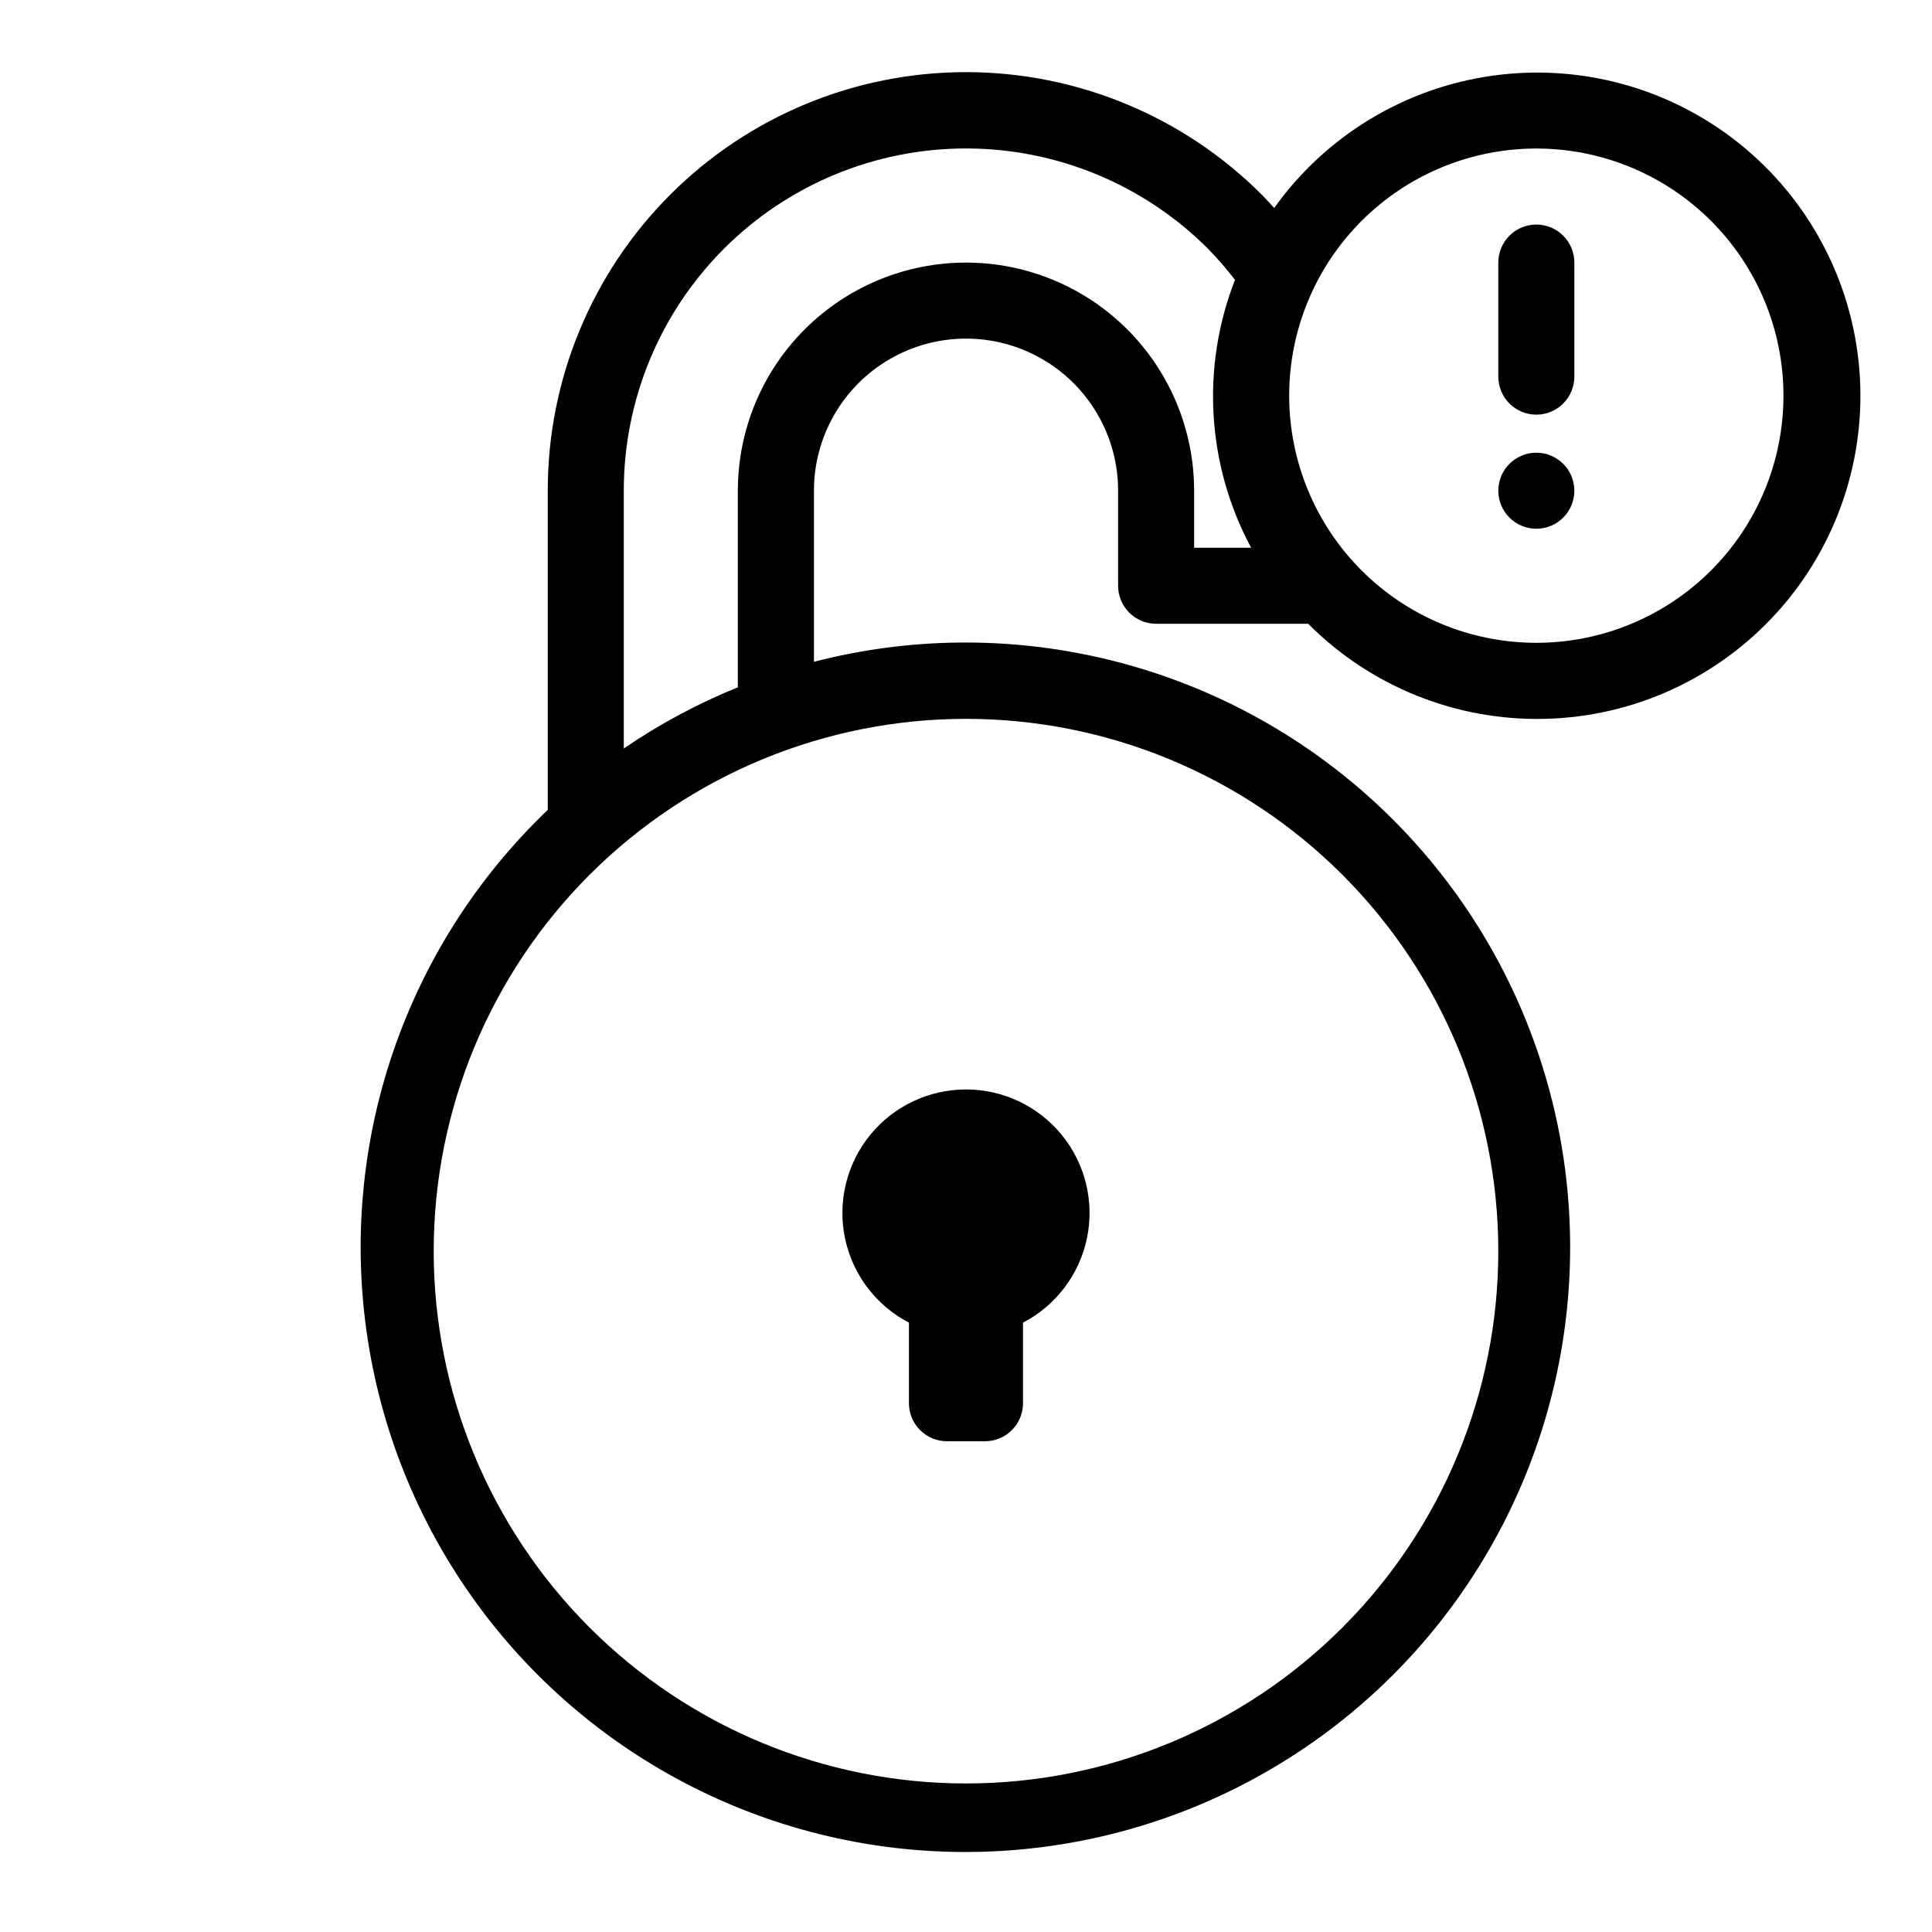 <?xml version="1.0" encoding="UTF-8"?>
<!-- The Best Svg Icon site in the world: iconSvg.co, Visit us! https://iconsvg.co -->
<svg fill="#000000" width="800px" height="800px" version="1.1" viewBox="144 144 512 512" xmlns="http://www.w3.org/2000/svg">
 <g>
  <path d="m450.38 309.31h40.305c16.613 16.688 39.363 25.797 62.902 25.191 23.539-0.605 45.789-10.875 61.52-28.395s23.559-40.742 21.637-64.211c-1.922-23.469-13.418-45.109-31.789-59.84-18.371-14.727-41.996-21.242-65.32-18.012-23.324 3.227-44.289 15.918-57.965 35.082-1.059-1.16-2.066-2.316-3.176-3.426-20.777-20.84-48.984-32.559-78.41-32.582-29.426-0.023-57.652 11.656-78.461 32.465-20.805 20.809-32.484 49.035-32.461 78.461v84.59c-37.914 36.203-55.723 88.664-47.688 140.47 8.035 51.805 40.898 96.402 88 119.42 47.098 23.02 102.48 21.547 148.29-3.945 45.812-25.488 76.258-71.773 81.527-123.93 5.269-52.16-15.305-103.6-55.09-137.74-39.785-34.137-93.754-46.656-144.5-33.523v-45.344c0-14.398 7.68-27.707 20.152-34.906 12.469-7.199 27.832-7.199 40.305 0 12.469 7.199 20.152 20.508 20.152 34.906v25.191c0 2.672 1.059 5.234 2.949 7.125 1.891 1.887 4.453 2.949 7.125 2.949zm100.76-125.95c17.371 0 34.031 6.902 46.312 19.184 12.281 12.285 19.184 28.941 19.184 46.312 0 17.371-6.902 34.031-19.184 46.312s-28.941 19.184-46.312 19.184-34.027-6.902-46.312-19.184c-12.281-12.281-19.184-28.941-19.184-46.312 0-17.371 6.902-34.027 19.184-46.312 12.285-12.281 28.941-19.184 46.312-19.184zm-10.074 292.21c0 37.414-14.863 73.293-41.32 99.75-26.453 26.453-62.336 41.316-99.746 41.316-37.414 0-73.297-14.863-99.75-41.316-26.457-26.457-41.316-62.336-41.316-99.75 0-37.414 14.859-73.293 41.316-99.75 26.453-26.453 62.336-41.316 99.75-41.316 37.41 0 73.293 14.863 99.746 41.316 26.457 26.457 41.32 62.336 41.32 99.75zm-141.07-261.98c-16.035 0-31.414 6.367-42.75 17.707-11.34 11.336-17.707 26.715-17.707 42.75v52.094c-10.629 4.309-20.766 9.746-30.23 16.223v-68.316c-0.004-24.055 9.547-47.129 26.555-64.141 17.008-17.012 40.078-26.566 64.133-26.566 24.059 0 47.125 9.559 64.133 26.57 2.547 2.613 4.934 5.371 7.156 8.262-9.047 23.148-7.481 49.098 4.281 70.988h-15.113v-15.113c0-16.035-6.371-31.414-17.707-42.75-11.34-11.34-26.719-17.707-42.75-17.707z"/>
  <path d="m551.14 253.89c2.672 0 5.234-1.062 7.125-2.953 1.891-1.887 2.953-4.453 2.953-7.125v-30.227c0-5.566-4.512-10.078-10.078-10.078-5.562 0-10.074 4.512-10.074 10.078v30.23-0.004c0 2.672 1.059 5.238 2.949 7.125 1.891 1.891 4.453 2.953 7.125 2.953z"/>
  <path d="m561.22 274.05c0 5.562-4.512 10.074-10.078 10.074-5.562 0-10.074-4.512-10.074-10.074 0-5.566 4.512-10.078 10.074-10.078 5.566 0 10.078 4.512 10.078 10.078"/>
  <path d="m384.88 494.51v21.363c0 2.672 1.062 5.234 2.953 7.125 1.891 1.891 4.453 2.949 7.125 2.949h10.078-0.004c2.672 0 5.238-1.059 7.125-2.949 1.891-1.891 2.953-4.453 2.953-7.125v-21.363c8.734-4.543 14.961-12.777 16.957-22.422 1.992-9.645-0.461-19.672-6.68-27.309s-15.543-12.066-25.391-12.066-19.176 4.43-25.395 12.066-8.668 17.664-6.676 27.309c1.992 9.645 8.219 17.879 16.953 22.422z"/>
 </g>
</svg>